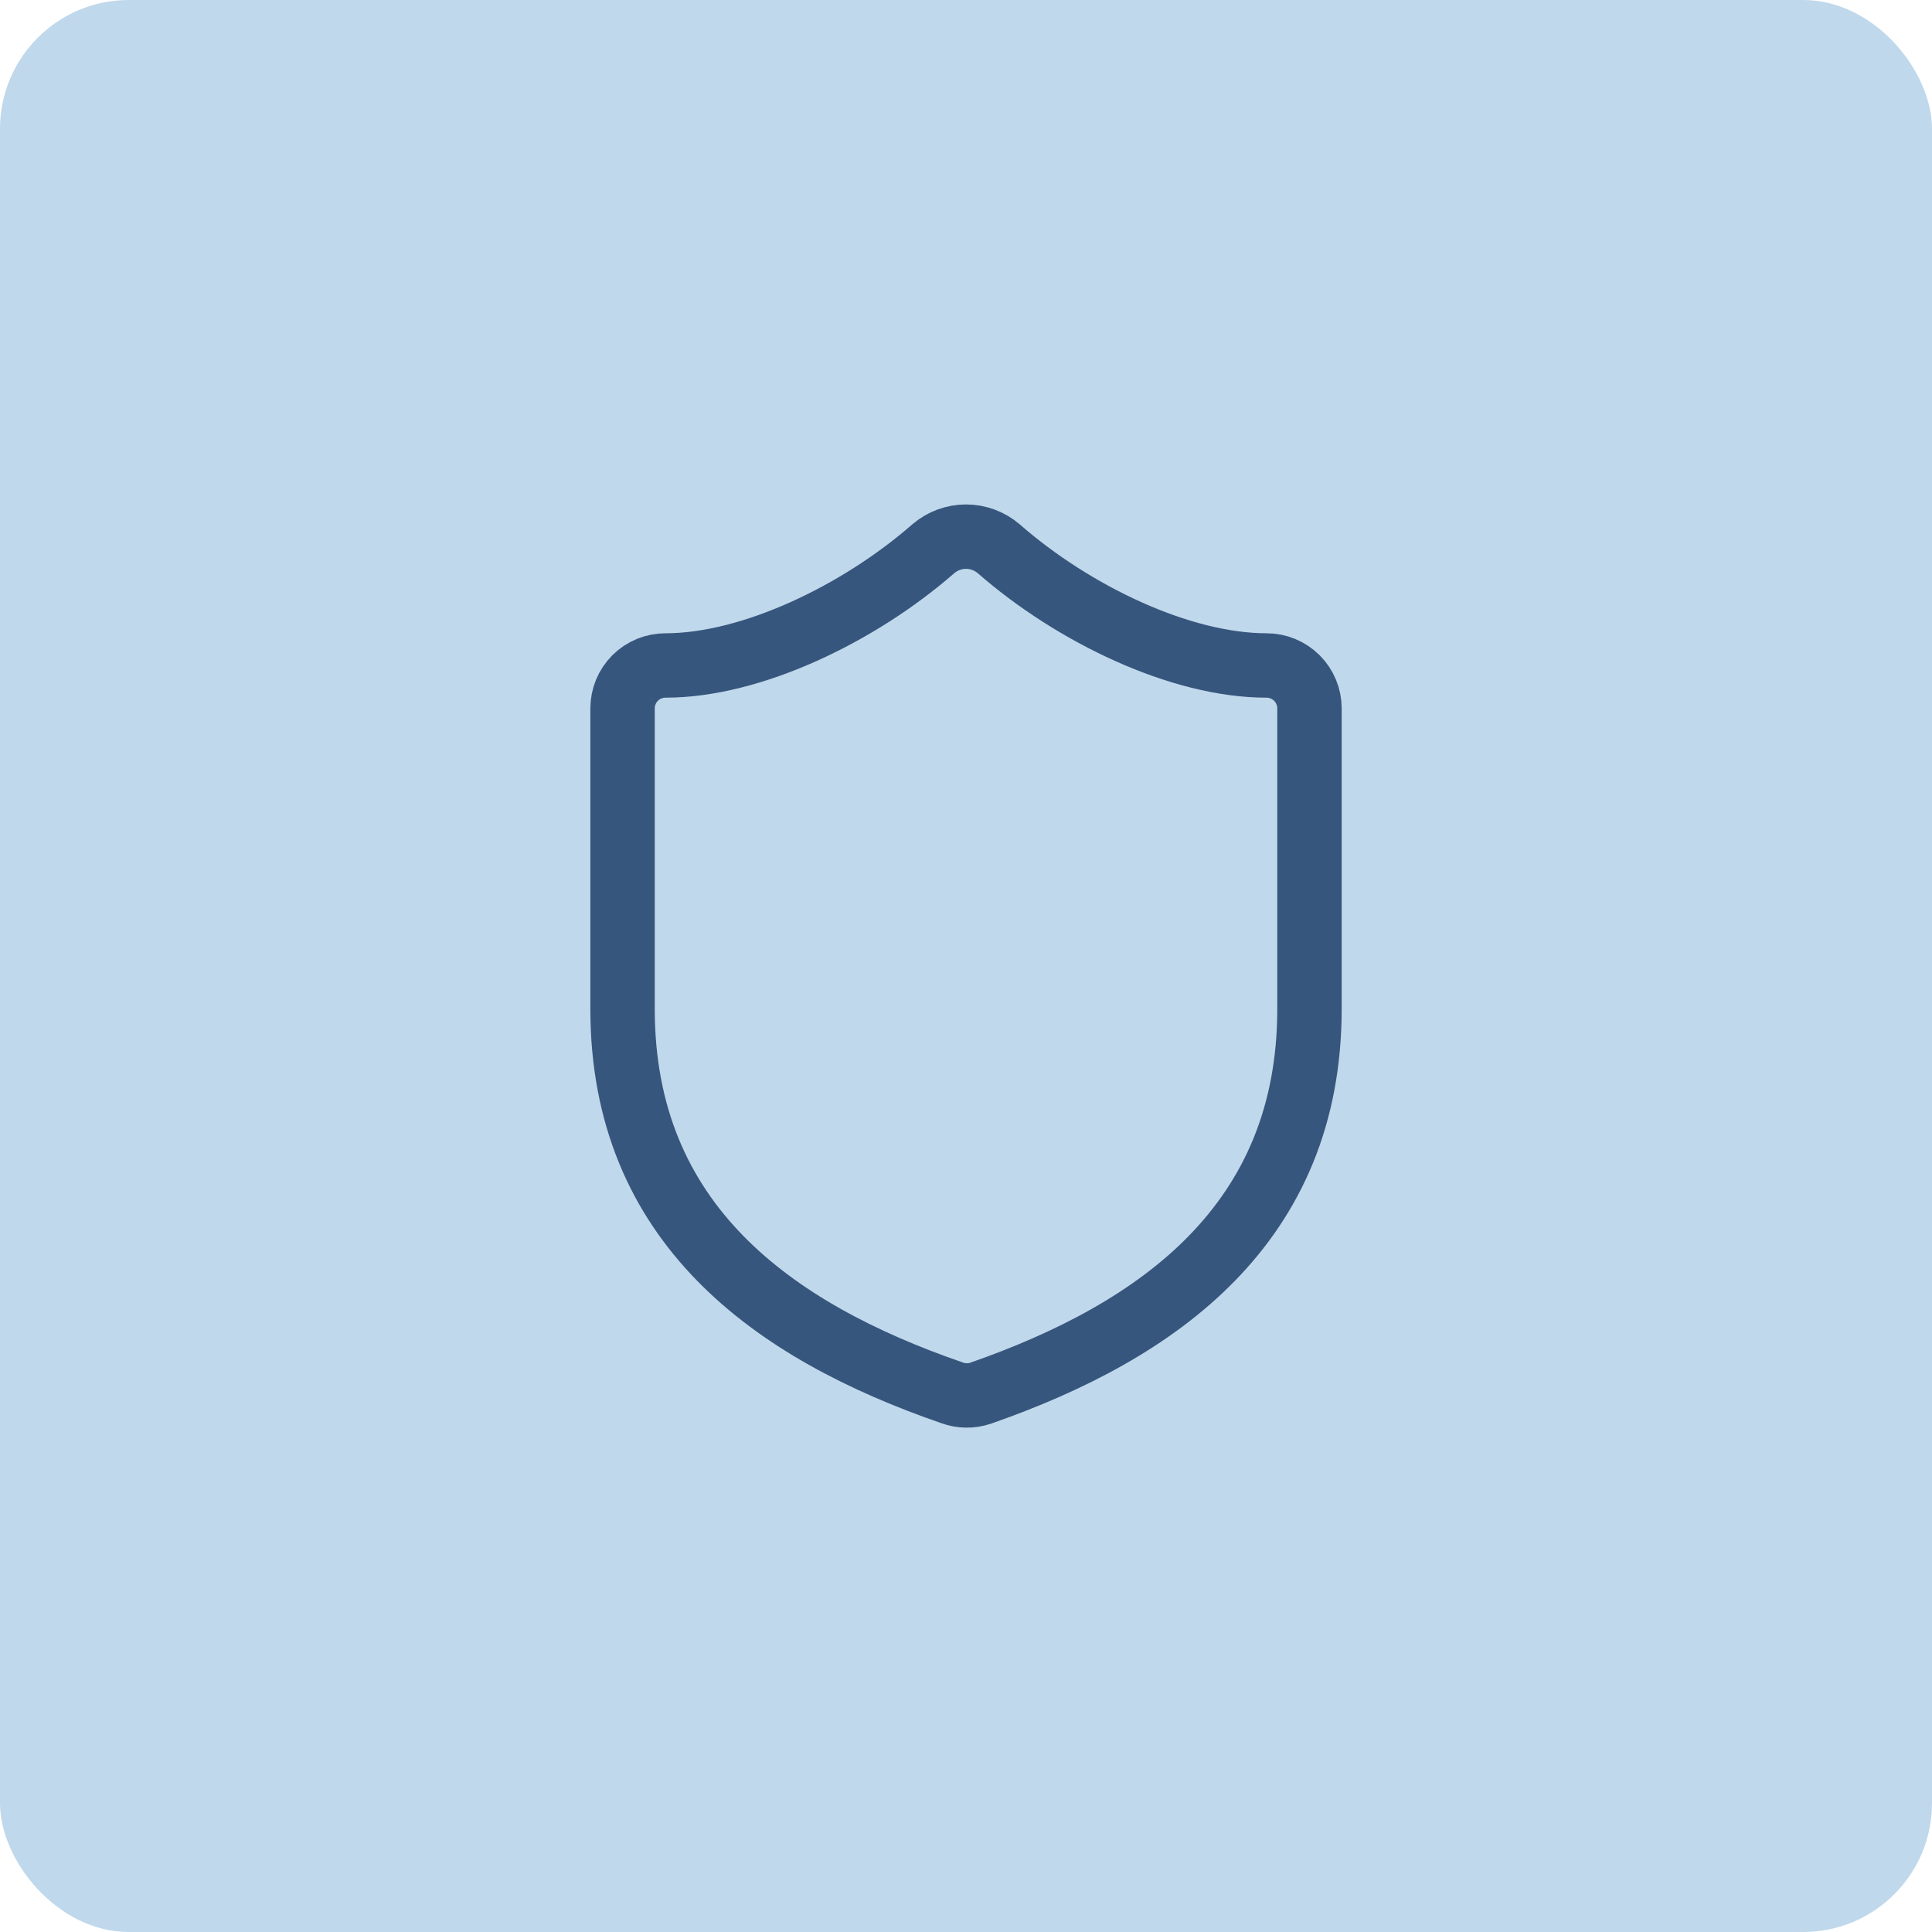 <svg xmlns="http://www.w3.org/2000/svg" width="60" height="60" viewBox="0 0 60 60" fill="none"><rect width="60" height="60" rx="4" fill="#C0D8EB"></rect><path d="M40.667 31.333C40.667 38 36 41.333 30.453 43.267C30.163 43.365 29.848 43.36 29.56 43.253C24 41.333 19.334 38 19.334 31.333V22C19.334 21.646 19.474 21.307 19.724 21.057C19.974 20.807 20.313 20.667 20.667 20.667C23.334 20.667 26.667 19.067 28.987 17.04C29.269 16.799 29.629 16.666 30 16.666C30.372 16.666 30.731 16.799 31.014 17.04C33.347 19.08 36.667 20.667 39.334 20.667C39.687 20.667 40.026 20.807 40.276 21.057C40.526 21.307 40.667 21.646 40.667 22V31.333Z" stroke="#37567D" stroke-width="2" stroke-linecap="round" stroke-linejoin="round"></path></svg>